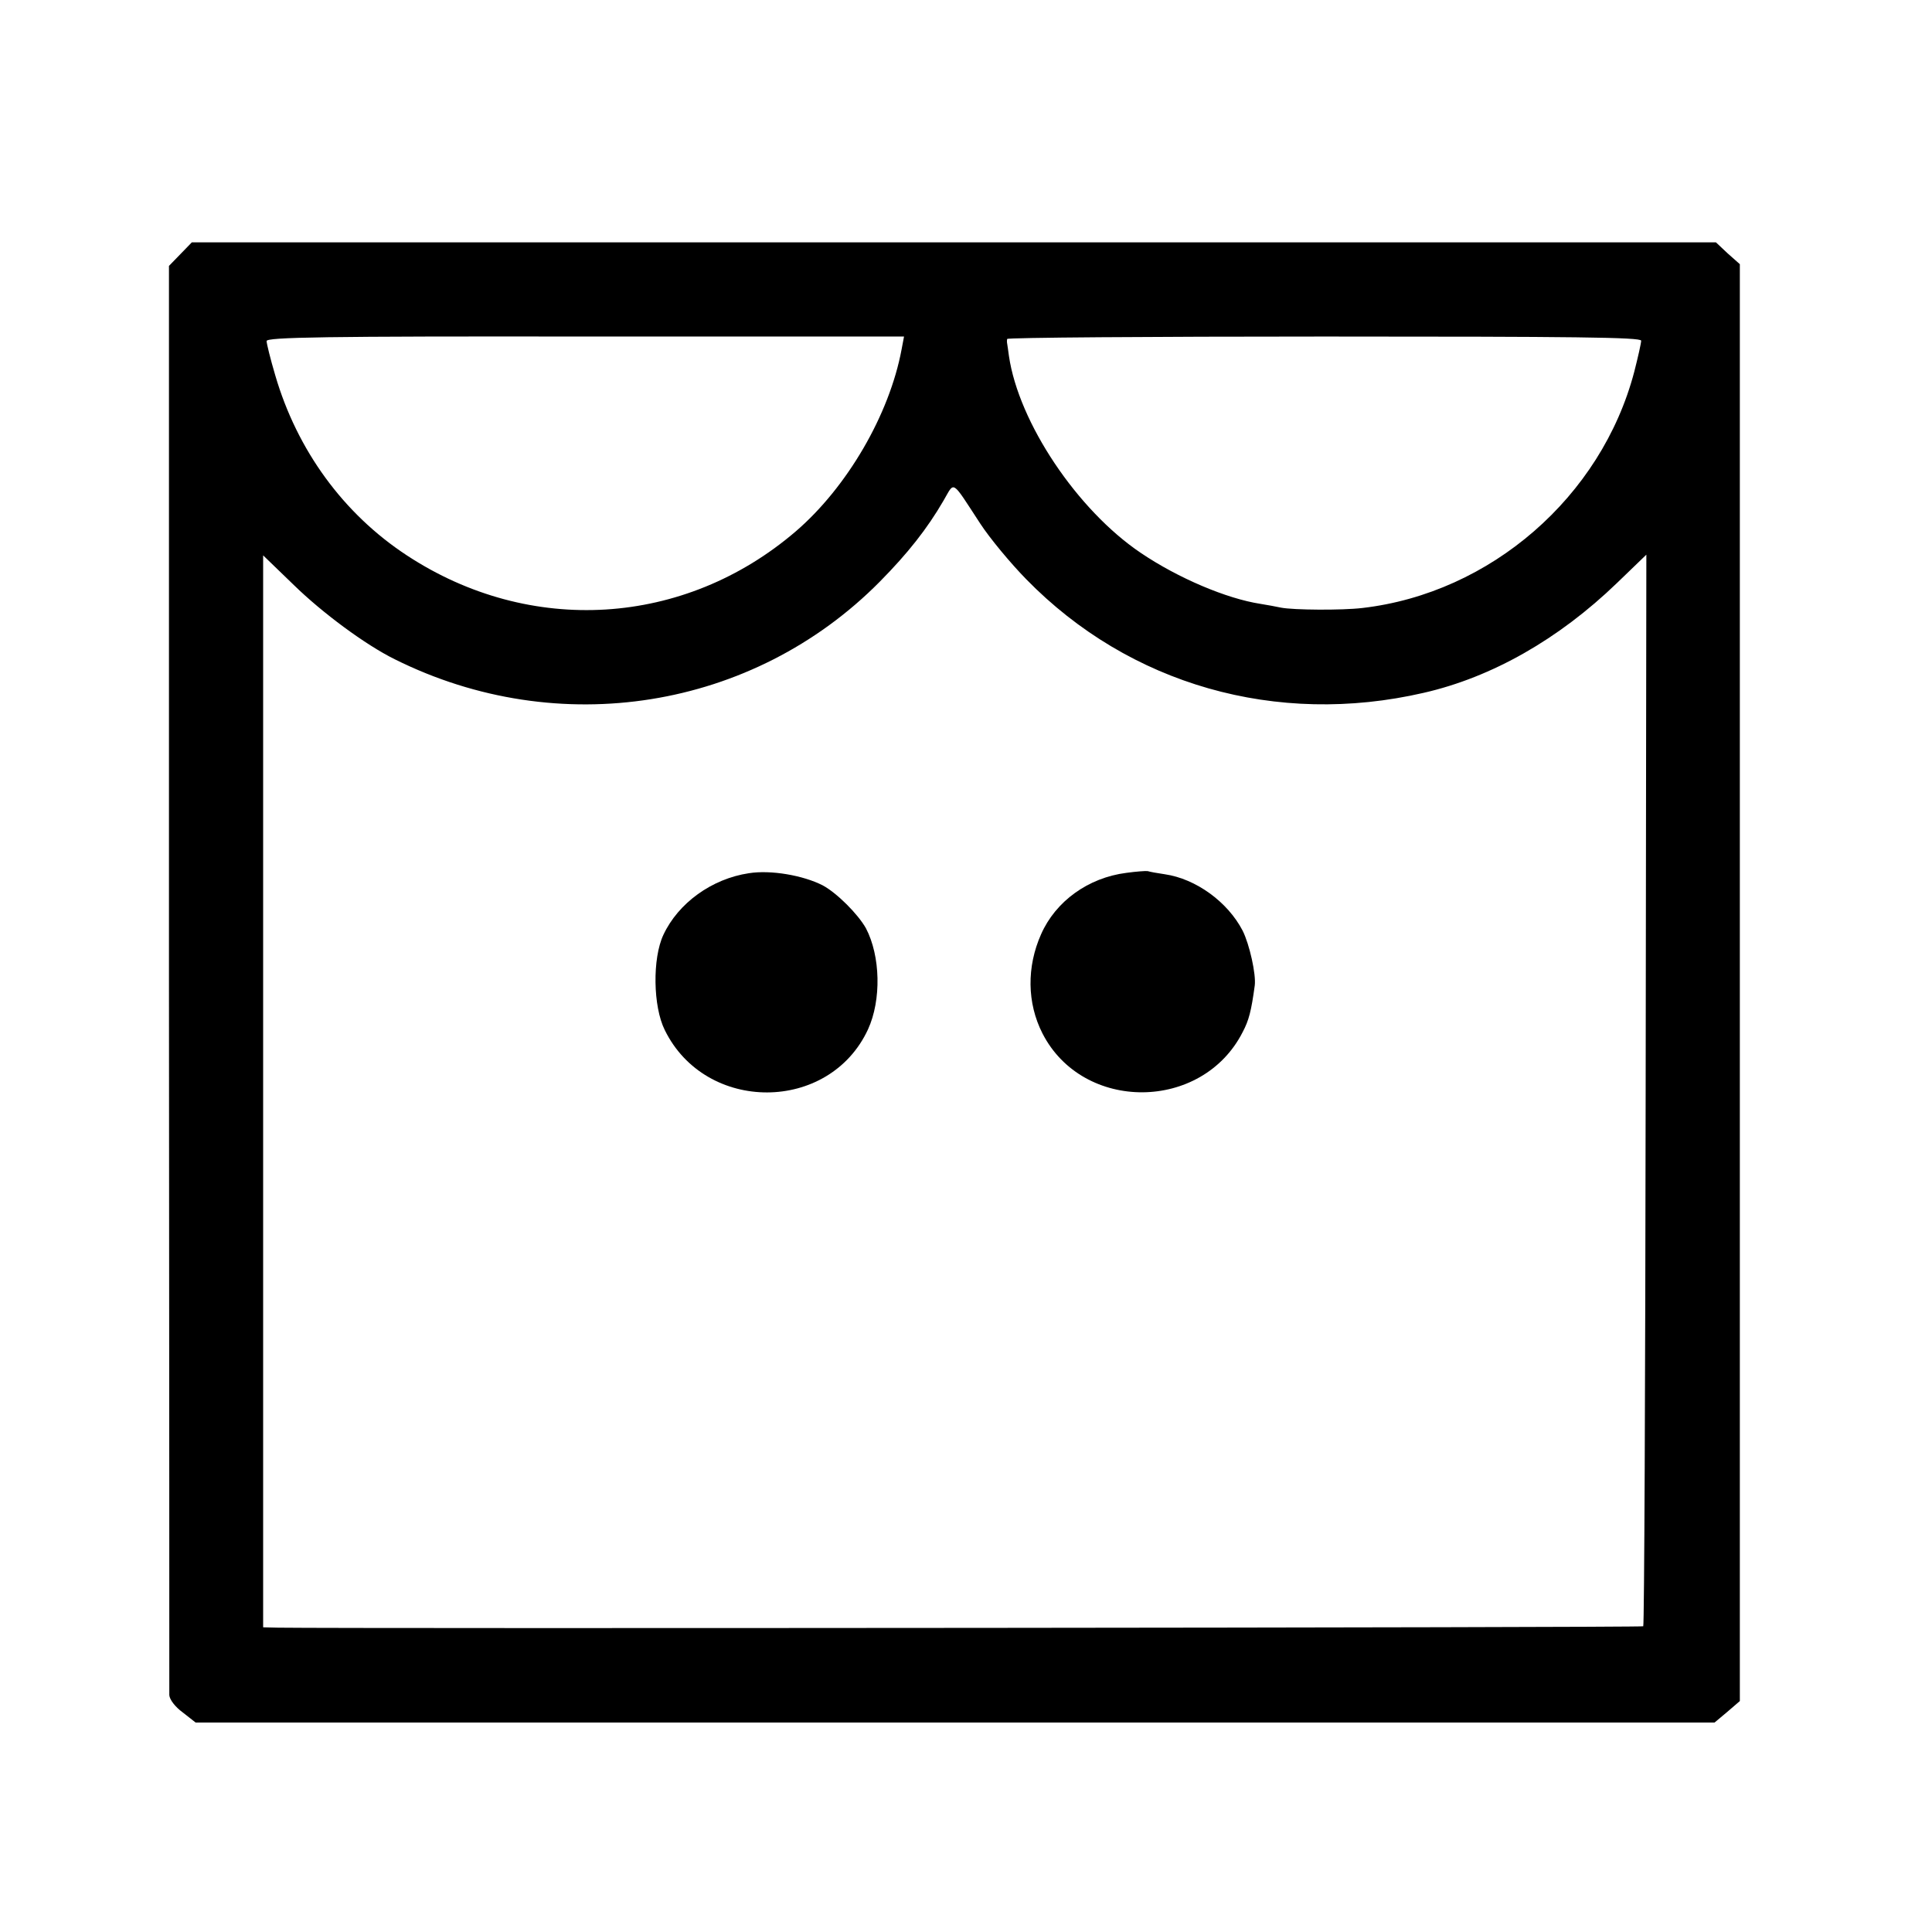 <?xml version="1.0" standalone="no"?>
<!DOCTYPE svg PUBLIC "-//W3C//DTD SVG 20010904//EN"
 "http://www.w3.org/TR/2001/REC-SVG-20010904/DTD/svg10.dtd">
<svg version="1.0" xmlns="http://www.w3.org/2000/svg"
 width="558pt" height="558pt" viewBox="0 0 558 558"
 preserveAspectRatio="xMidYMid meet">
<g transform="translate(0,558) scale(0.1,-0.1)"
fill="#000000" stroke="none">
<path d="M521 4846 l-33 -34 0 -2054 c1 -1129 1 -2063 1 -2074 1 -13 17 -34
39 -50 l37 -29 2194 0 2193 0 37 31 36 31 0 2075 0 2075 -35 31 -34 32 -2201
0 -2201 0 -33 -34z m2083 -275 c-35 -188 -157 -398 -306 -526 -321 -275 -767
-303 -1123 -69 -183 120 -317 304 -380 520 -14 47 -25 92 -25 99 0 11 165 14
920 13 l921 0 -7 -37z m2136 25 c0 -7 -9 -47 -20 -90 -95 -361 -415 -639 -785
-682 -59 -7 -199 -6 -235 1 -14 3 -41 8 -60 11 -97 15 -237 74 -345 147 -184
124 -353 377 -381 569 -2 14 -4 30 -5 35 -1 4 -1 11 0 14 0 4 413 7 916 7 718
0 915 -2 915 -12z m-1909 -528 c28 -43 88 -115 133 -161 298 -305 723 -426
1148 -328 197 45 390 155 558 317 l85 82 -2 -1545 c-1 -850 -4 -1547 -7 -1550
-4 -4 -3717 -7 -3943 -4 l-43 1 0 1548 0 1548 89 -86 c82 -80 206 -172 291
-214 473 -236 1035 -146 1401 224 81 82 137 153 184 234 33 56 21 64 106 -66z"/>
<path d="M2163 3058 c-107 -16 -204 -86 -247 -178 -32 -68 -30 -207 4 -275
118 -241 475 -240 587 2 39 85 36 212 -6 292 -23 41 -84 102 -125 124 -57 29
-150 45 -213 35z"/>
<path d="M3253 3059 c-110 -14 -204 -82 -246 -177 -42 -94 -41 -199 4 -287
117 -228 461 -226 578 4 18 34 25 61 35 135 4 32 -15 118 -35 158 -43 83 -135
150 -225 163 -21 3 -43 7 -49 9 -5 1 -33 -1 -62 -5z"/>
</g>
</svg>
